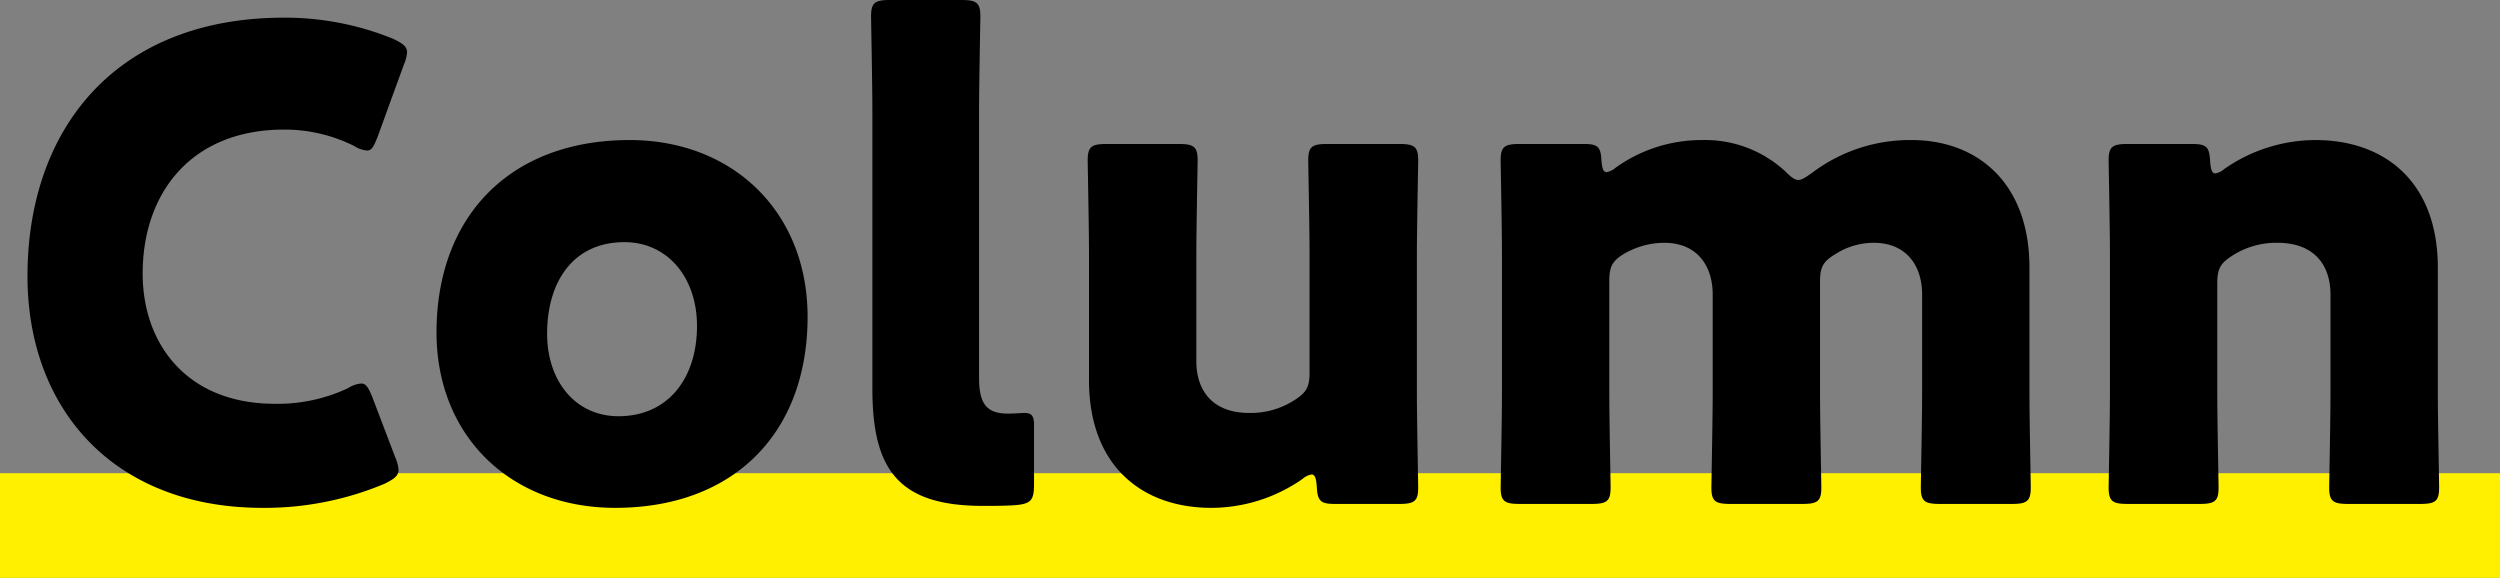 <svg xmlns="http://www.w3.org/2000/svg" width="382" height="88.302" viewBox="0 0 382 88.302"><rect x="0" y="0" width="382" height="88.302" fill="#808080" stroke="none"/><g transform="translate(-139 -909.7)"><rect width="382" height="16" transform="translate(139 982.002)" fill="#fff000"/><path d="M60.4-6.4l-3.5-9.2c-.6-1.5-1-2.1-1.7-2.1a4.311,4.311,0,0,0-2,.7A25.245,25.245,0,0,1,42-14.6c-13.4,0-20.2-9.1-20.2-19.9,0-12.4,7.5-22,21.6-22A23.747,23.747,0,0,1,54.1-54a4.311,4.311,0,0,0,2,.7c.7,0,1-.6,1.6-2.1l4-11a5.943,5.943,0,0,0,.5-1.9c0-.9-.7-1.4-2.2-2.1a43.815,43.815,0,0,0-16.6-3.2C17.6-73.6,4.2-56.5,4.2-34.1,4.2-13.8,17.4,1.3,40.1,1.3A47.28,47.28,0,0,0,58.8-2.4c1.4-.7,2.1-1.2,2.1-2.1A5.943,5.943,0,0,0,60.4-6.4ZM96.2-54.9c-18.3,0-29.5,11.7-29.5,29.4C66.7-9.6,78.1,1.3,94,1.3c18.1,0,29.4-11.4,29.4-29.2C123.4-43.9,112-54.9,96.2-54.9Zm-.8,15.6c6.6,0,11.1,5.4,11.1,12.8,0,8.1-4.5,13.8-12,13.8-6.6,0-10.9-5.4-10.9-12.6C83.6-33.4,87.7-39.3,95.4-39.3ZM158-2.3v-9.1c0-1.4-.4-1.8-1.5-1.8-.3,0-1.6.1-2.5.1-3.4,0-4.4-1.7-4.4-5.5V-59.3c0-4.1.2-13.8.2-14.5,0-2.1-.6-2.5-2.9-2.5H136c-2.3,0-2.9.4-2.9,2.5,0,.7.2,10.4.2,14.5v42.4c0,12.4,4,17.9,16.9,17.9,1.6,0,3.2,0,4.8-.1C157.5.7,158,.2,158-2.3Zm55.8,3c2.3,0,2.9-.4,2.9-2.5,0-.7-.2-10.4-.2-14.5v-21c0-4.1.2-13.8.2-14.5,0-2.1-.6-2.5-2.9-2.5h-11c-2.3,0-2.9.4-2.9,2.5,0,.7.2,10.4.2,14.5v17.9c0,2.3-.5,3.1-2.4,4.3a12.33,12.33,0,0,1-6.8,1.9c-5.7,0-8.1-3.5-8.1-7.9V-37.3c0-4.1.2-13.8.2-14.5,0-2.1-.6-2.5-2.9-2.5h-11c-2.3,0-2.9.4-2.9,2.5,0,.7.2,10.4.2,14.5v19.1c0,13.1,8.1,19.5,18.7,19.5A24.447,24.447,0,0,0,199-3.1a2.866,2.866,0,0,1,1.4-.7c.5,0,.7.5.8,1.8.1,2.3.6,2.7,2.8,2.7Zm32.1-34.1c0-2.2.5-3.1,2.4-4.2a12.279,12.279,0,0,1,6-1.6c5,0,7.4,3.5,7.4,7.9v15c0,4.1-.2,13.8-.2,14.5,0,2.1.6,2.5,2.9,2.5h11c2.3,0,2.9-.4,2.9-2.5,0-.7-.2-10.4-.2-14.5v-17c0-2.2.5-3.1,2.4-4.2a10.772,10.772,0,0,1,5.8-1.7c5,0,7.4,3.5,7.4,7.9v15c0,4.1-.2,13.8-.2,14.5,0,2.1.6,2.5,2.9,2.5h11c2.3,0,2.9-.4,2.9-2.5,0-.7-.2-10.4-.2-14.5V-35.4c0-13.1-8.1-19.5-18-19.5a24.748,24.748,0,0,0-15.2,5c-1,.7-1.6,1.1-2.1,1.1-.6,0-1.2-.5-2.1-1.4a18.045,18.045,0,0,0-12.6-4.7,22.57,22.57,0,0,0-13.2,4.2,2.866,2.866,0,0,1-1.4.7c-.5,0-.7-.5-.8-1.8-.1-2.1-.6-2.5-2.7-2.5h-9.8c-2.3,0-2.9.4-2.9,2.5,0,.7.2,10.4.2,14.5v21c0,4.1-.2,13.8-.2,14.5,0,2.1.6,2.5,2.9,2.5h11c2.3,0,2.9-.4,2.9-2.5,0-.7-.2-10.4-.2-14.5Zm92.9.4c0-2.3.5-3.1,2.4-4.3a12.33,12.33,0,0,1,6.8-1.9c5.7,0,8.1,3.5,8.1,7.9v15c0,4.1-.2,13.8-.2,14.5,0,2.1.6,2.5,2.9,2.5h11c2.3,0,2.9-.4,2.9-2.5,0-.7-.2-10.4-.2-14.5V-35.4c0-13.1-8.1-19.5-18.7-19.5a24.447,24.447,0,0,0-13.9,4.4,2.866,2.866,0,0,1-1.4.7c-.5,0-.7-.6-.8-1.9-.1-2.2-.6-2.6-2.8-2.6h-9.8c-2.3,0-2.9.4-2.9,2.5,0,.7.2,10.4.2,14.5v21c0,4.1-.2,13.8-.2,14.5,0,2.1.6,2.5,2.9,2.5h11c2.3,0,2.9-.4,2.9-2.5,0-.7-.2-10.4-.2-14.5Z" transform="translate(139 986)"/></g></svg>